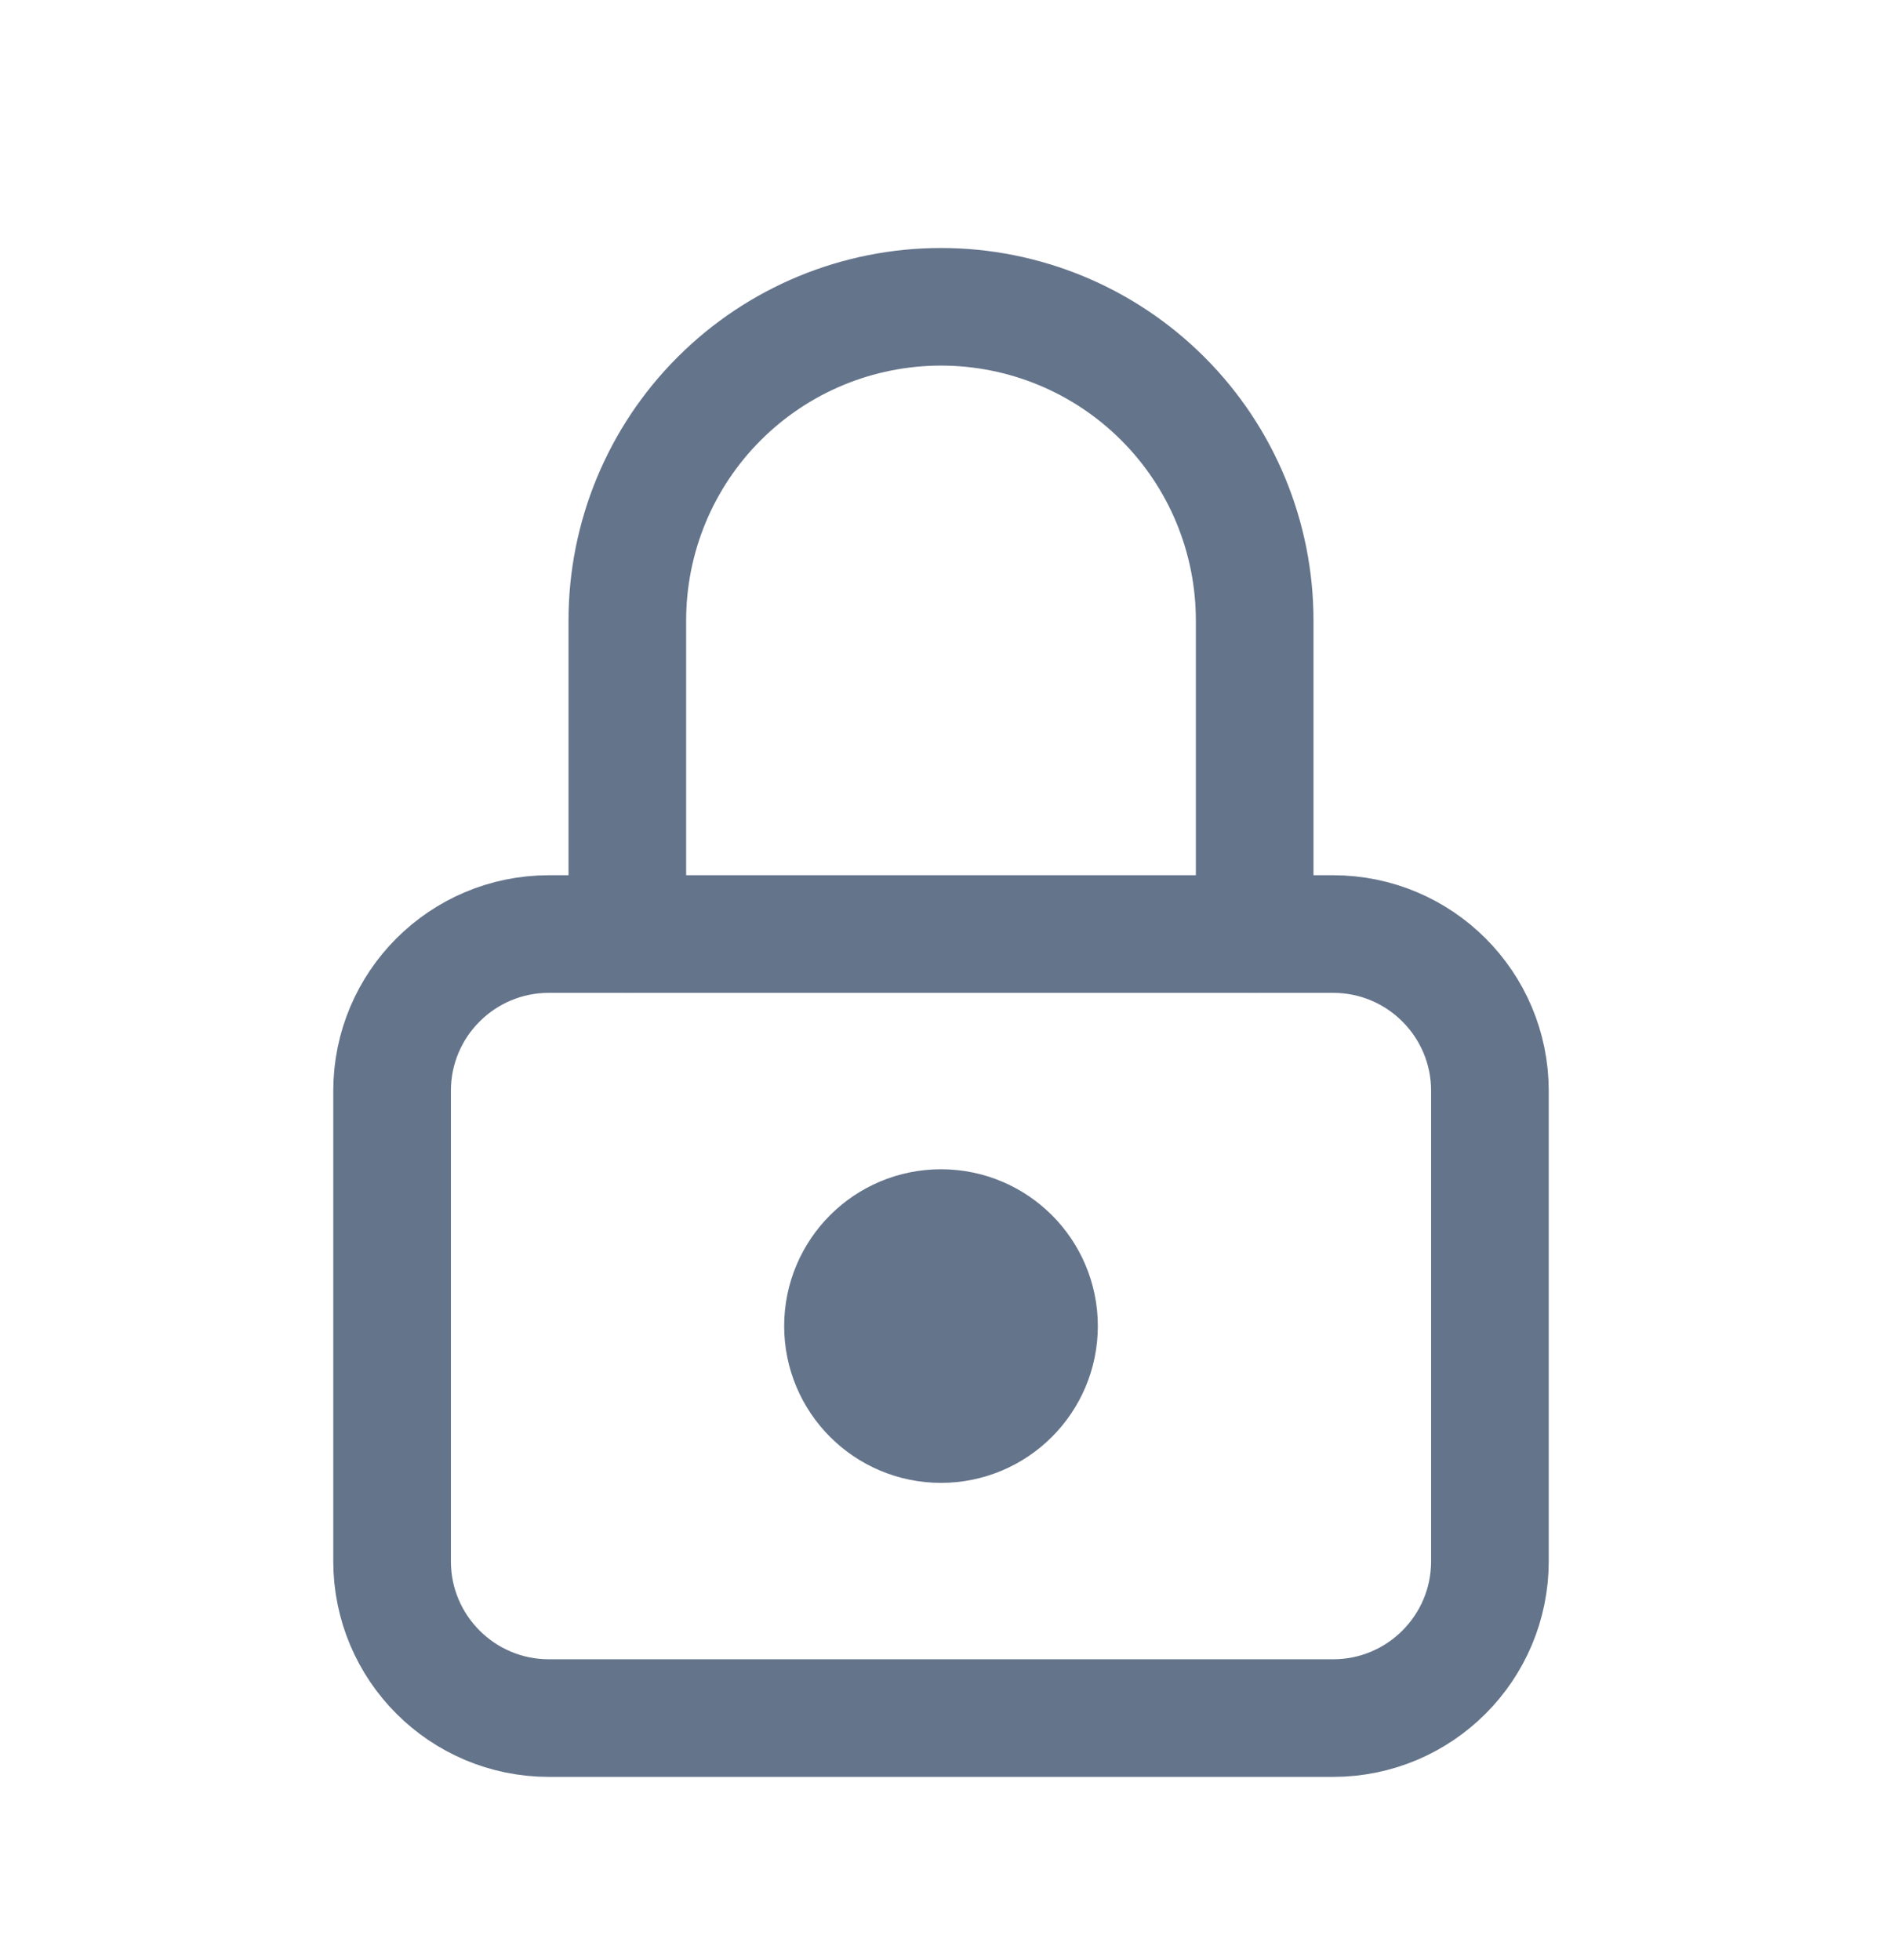 <svg width="24" height="25" viewBox="0 0 24 25" fill="none" xmlns="http://www.w3.org/2000/svg">
<path d="M17 11.913H7C5.895 11.913 5 12.808 5 13.913V19.913C5 21.017 5.895 21.913 7 21.913H17C18.105 21.913 19 21.017 19 19.913V13.913C19 12.808 18.105 11.913 17 11.913Z" stroke="#64748B" stroke-width="1.5" stroke-linecap="round" stroke-linejoin="round"/>
<path d="M12 17.913C12.552 17.913 13 17.465 13 16.913C13 16.36 12.552 15.913 12 15.913C11.448 15.913 11 16.36 11 16.913C11 17.465 11.448 17.913 12 17.913Z" stroke="#64748B" stroke-width="2" stroke-linecap="round" stroke-linejoin="round"/>
<path d="M8 11.913V7.913C8 6.852 8.421 5.834 9.172 5.084C9.922 4.334 10.939 3.913 12 3.913C13.061 3.913 14.078 4.334 14.828 5.084C15.579 5.834 16 6.852 16 7.913V11.913" stroke="#64748B" stroke-width="1.5" stroke-linecap="round" stroke-linejoin="round"/>
</svg>
